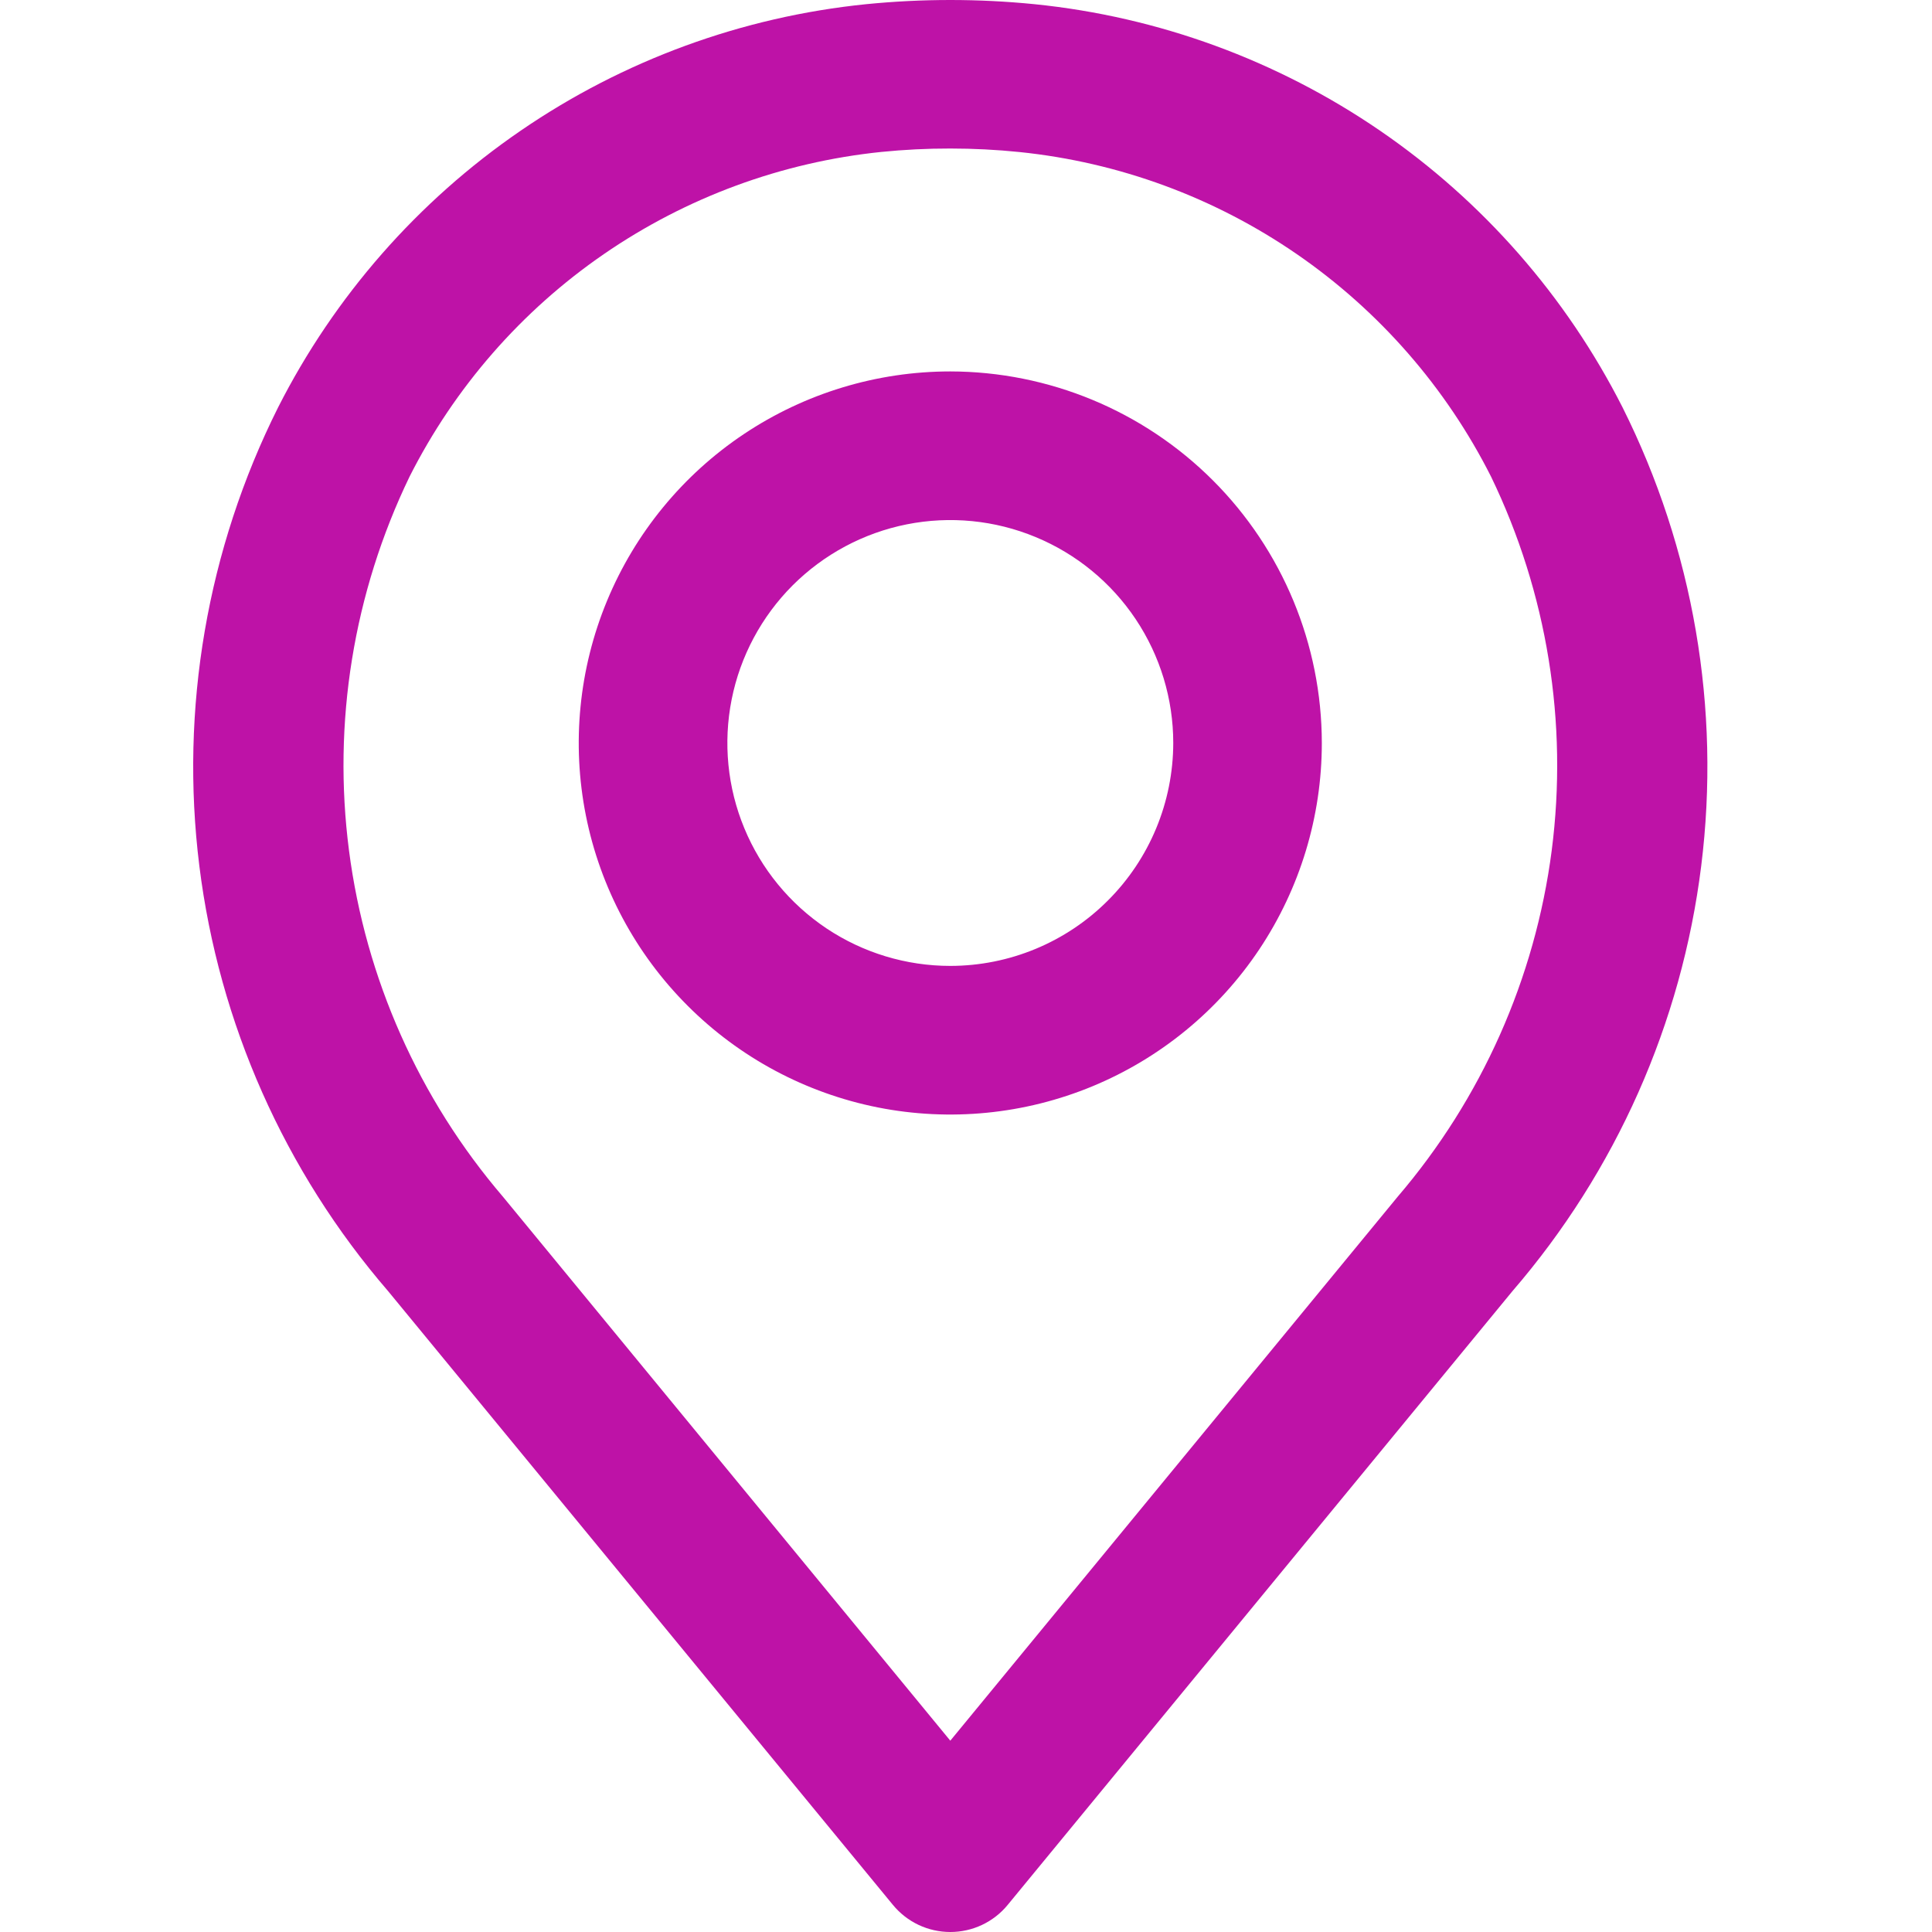 <svg width="40" height="40" viewBox="0 0 40 40" fill="none" xmlns="http://www.w3.org/2000/svg">
<path d="M33.593 8.434C32.426 6.134 30.7 4.164 28.573 2.706C26.446 1.248 23.987 0.347 21.421 0.087C20.26 -0.029 19.09 -0.029 17.929 0.087C15.363 0.348 12.904 1.248 10.778 2.707C8.651 4.165 6.925 6.134 5.758 8.434C4.289 11.368 3.722 14.671 4.127 17.927C4.532 21.183 5.892 24.247 8.035 26.731L18.487 39.439C18.632 39.615 18.813 39.756 19.018 39.853C19.224 39.95 19.448 40 19.675 40C19.902 40 20.127 39.95 20.332 39.853C20.537 39.756 20.719 39.615 20.863 39.439L31.314 26.731C33.457 24.247 34.817 21.183 35.222 17.927C35.628 14.671 35.061 11.368 33.593 8.434ZM28.937 24.777L19.675 36.039L10.413 24.777C8.677 22.749 7.569 20.259 7.226 17.611C6.882 14.964 7.318 12.273 8.479 9.869C9.413 8.02 10.796 6.435 12.502 5.261C14.209 4.086 16.182 3.359 18.243 3.146C18.719 3.098 19.197 3.074 19.675 3.075C20.154 3.075 20.633 3.099 21.109 3.148C23.17 3.36 25.144 4.087 26.85 5.262C28.556 6.437 29.939 8.022 30.872 9.871C32.033 12.275 32.469 14.965 32.126 17.612C31.782 20.259 30.673 22.749 28.937 24.777Z" fill="#BE12A7"/>
<path d="M19.675 7.69C18.154 7.69 16.666 8.142 15.401 8.987C14.136 9.832 13.15 11.034 12.568 12.439C11.986 13.845 11.833 15.392 12.13 16.884C12.427 18.376 13.16 19.747 14.236 20.822C15.311 21.898 16.682 22.631 18.174 22.928C19.666 23.224 21.213 23.072 22.619 22.49C24.024 21.908 25.226 20.922 26.071 19.657C26.916 18.392 27.367 16.904 27.367 15.383C27.365 13.344 26.554 11.388 25.112 9.946C23.67 8.504 21.714 7.693 19.675 7.69ZM19.675 19.998C18.762 19.998 17.87 19.728 17.111 19.221C16.352 18.713 15.76 17.993 15.411 17.149C15.061 16.306 14.97 15.378 15.148 14.482C15.326 13.587 15.766 12.765 16.411 12.119C17.057 11.474 17.879 11.034 18.774 10.856C19.67 10.678 20.598 10.769 21.441 11.119C22.285 11.468 23.006 12.06 23.513 12.819C24.02 13.578 24.291 14.47 24.291 15.383C24.289 16.607 23.803 17.78 22.937 18.645C22.072 19.511 20.899 19.997 19.675 19.998Z" fill="#BE12A7"/>
</svg>

